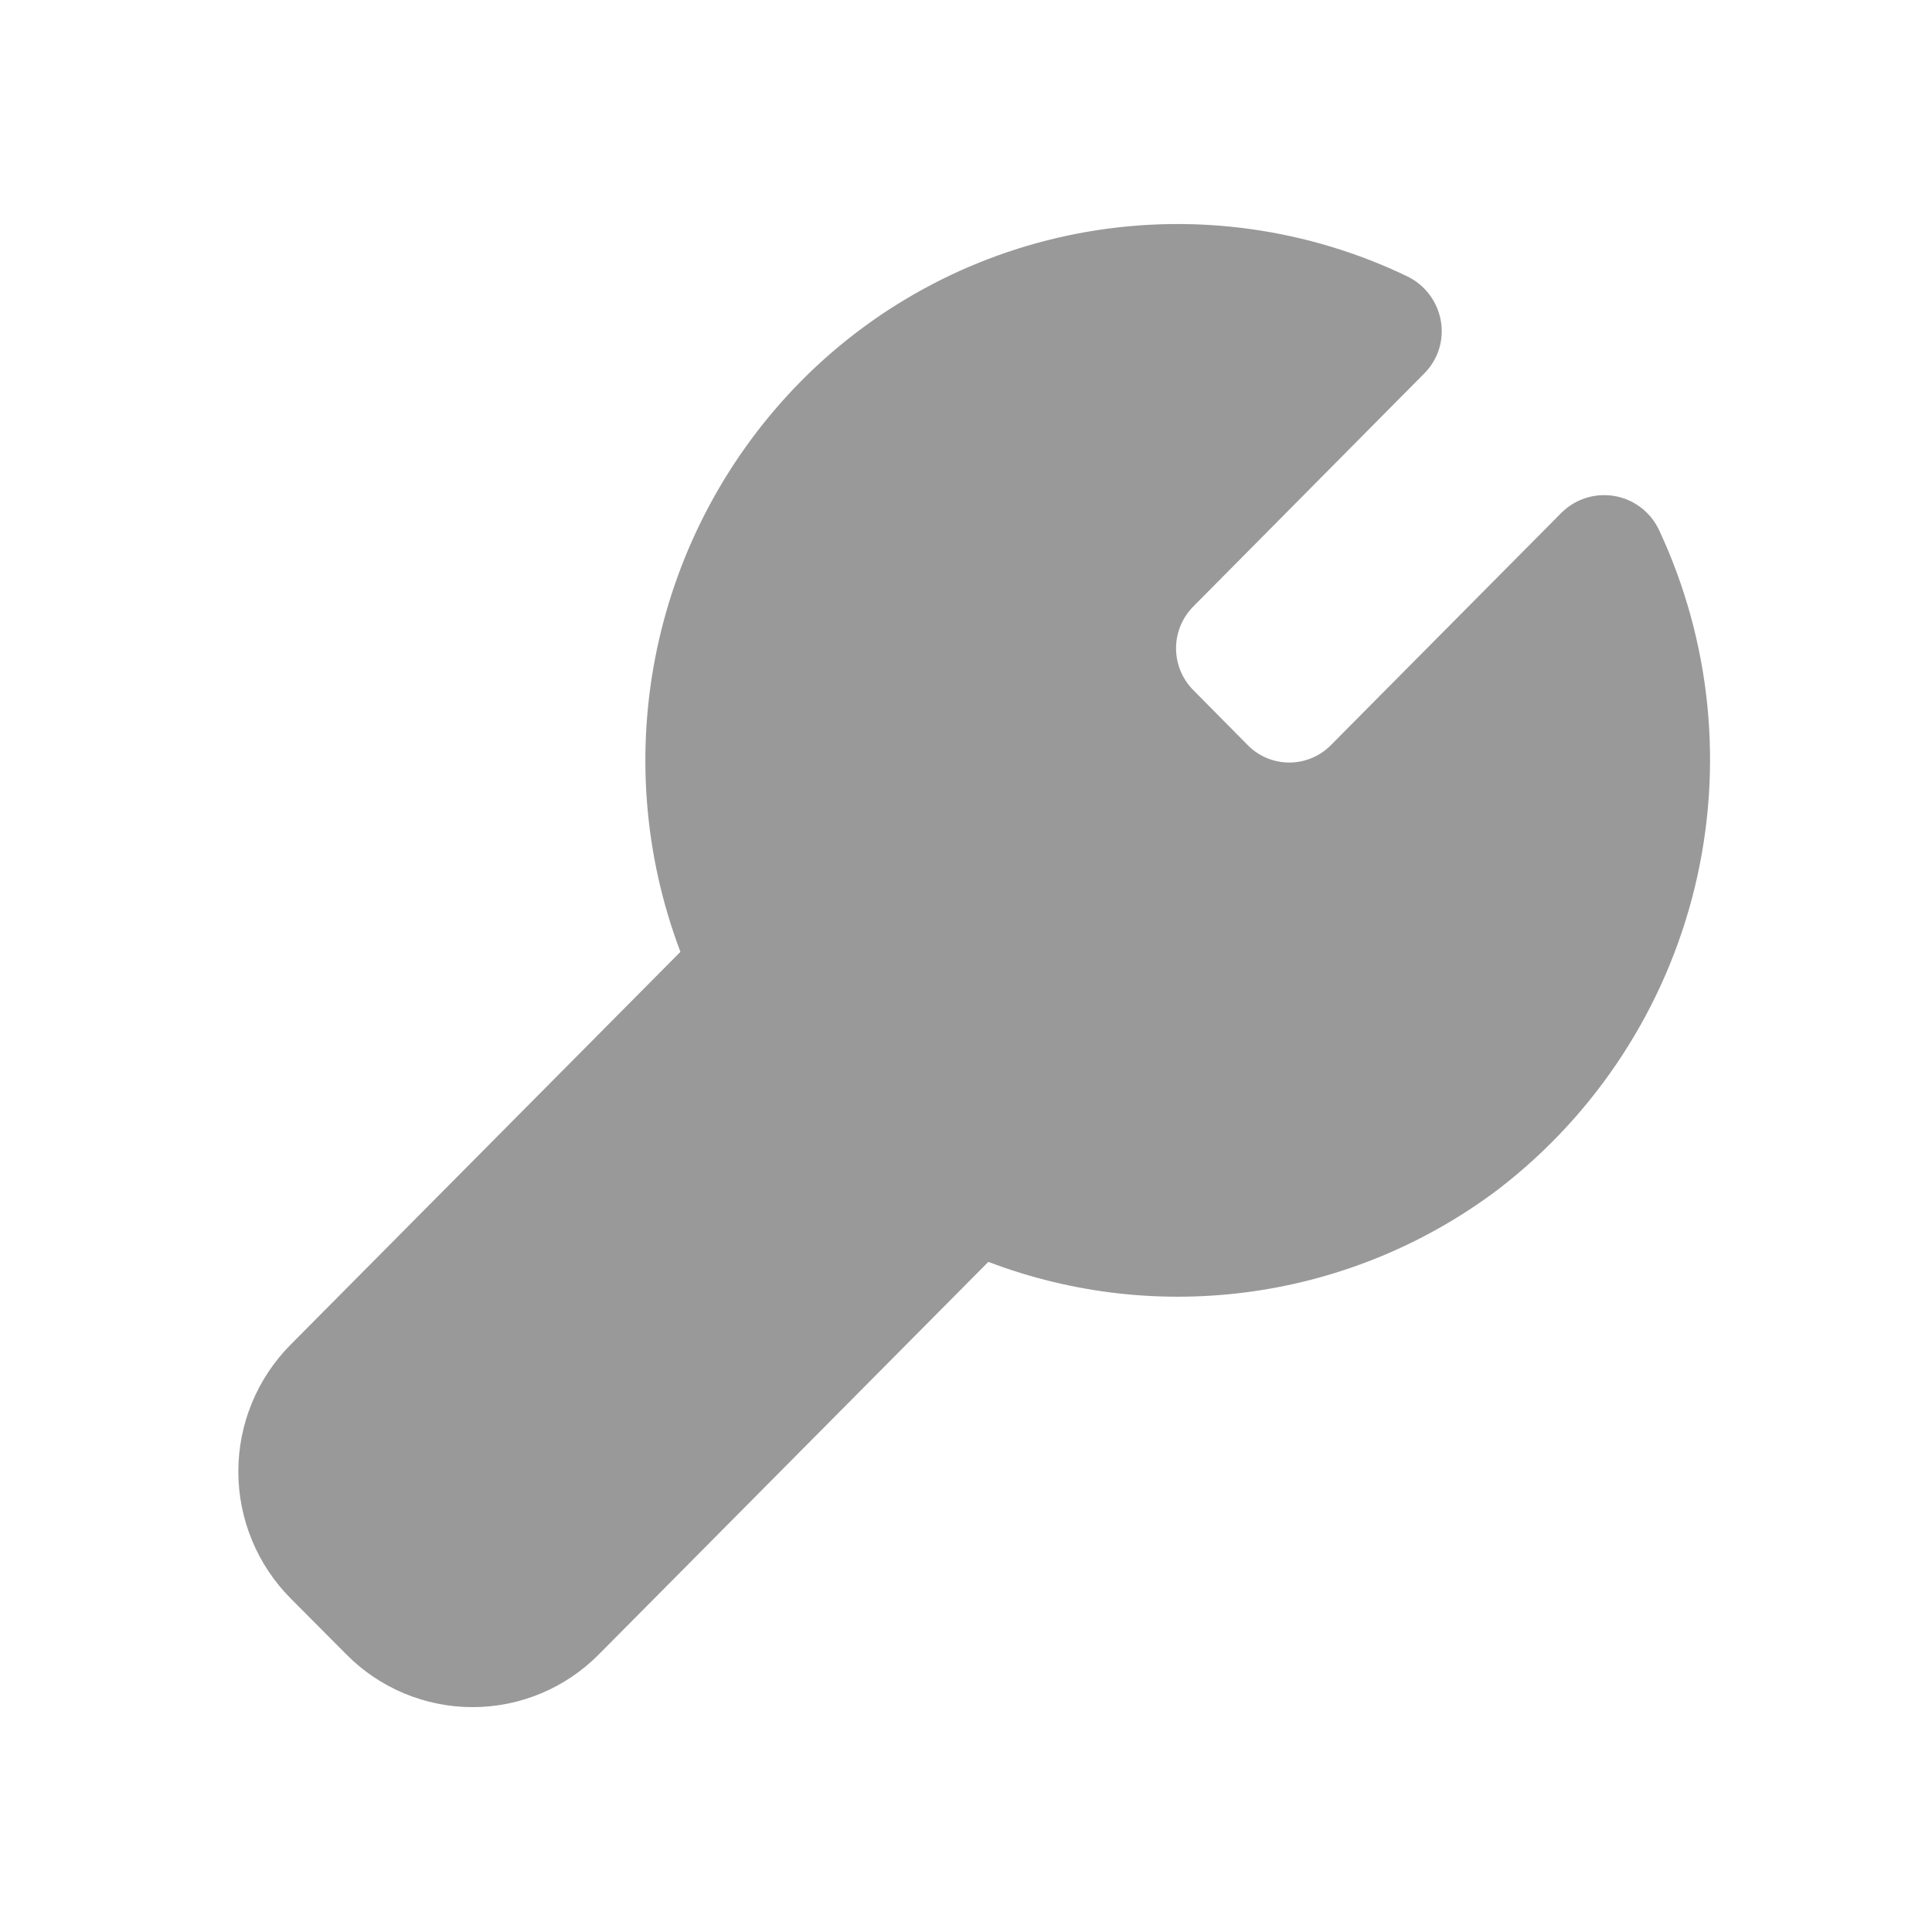 <?xml version="1.0" encoding="utf-8"?><!-- Uploaded to: SVG Repo, www.svgrepo.com, Generator: SVG Repo Mixer Tools -->
<svg width="800px" height="800px" viewBox="0 0 64 64" fill="none" xmlns="http://www.w3.org/2000/svg">
<path d="M54.95 17.541C54.811 17.252 54.605 17 54.349 16.806C54.093 16.613 53.794 16.484 53.477 16.43C53.161 16.377 52.836 16.399 52.53 16.497C52.225 16.594 51.947 16.764 51.72 16.991L44.06 24.711C43.7 25.061 43.219 25.258 42.717 25.26C42.215 25.262 41.732 25.069 41.37 24.721L39.52 22.851C39.16 22.484 38.958 21.99 38.958 21.476C38.958 20.962 39.16 20.468 39.52 20.101L47.18 12.371C47.405 12.146 47.572 11.871 47.668 11.568C47.763 11.265 47.785 10.944 47.73 10.631C47.675 10.317 47.547 10.02 47.356 9.764C47.165 9.509 46.916 9.302 46.63 9.161C43.336 7.574 39.628 7.055 36.024 7.677C32.421 8.299 29.101 10.031 26.53 12.631C24.125 15.069 22.471 18.146 21.764 21.496C21.057 24.846 21.326 28.329 22.54 31.531L9.62 44.551C8.515 45.667 7.895 47.175 7.895 48.746C7.895 50.317 8.515 51.825 9.62 52.941L11.47 54.801C12.017 55.355 12.668 55.795 13.387 56.096C14.105 56.396 14.876 56.551 15.655 56.551C16.434 56.551 17.205 56.396 17.923 56.096C18.642 55.795 19.293 55.355 19.84 54.801L32.74 41.801C35.53 42.864 38.545 43.2 41.501 42.779C44.457 42.357 47.258 41.192 49.64 39.391C52.881 36.898 55.174 33.374 56.14 29.4C57.105 25.427 56.686 21.243 54.95 17.541Z" fill="#999999"/>
</svg>